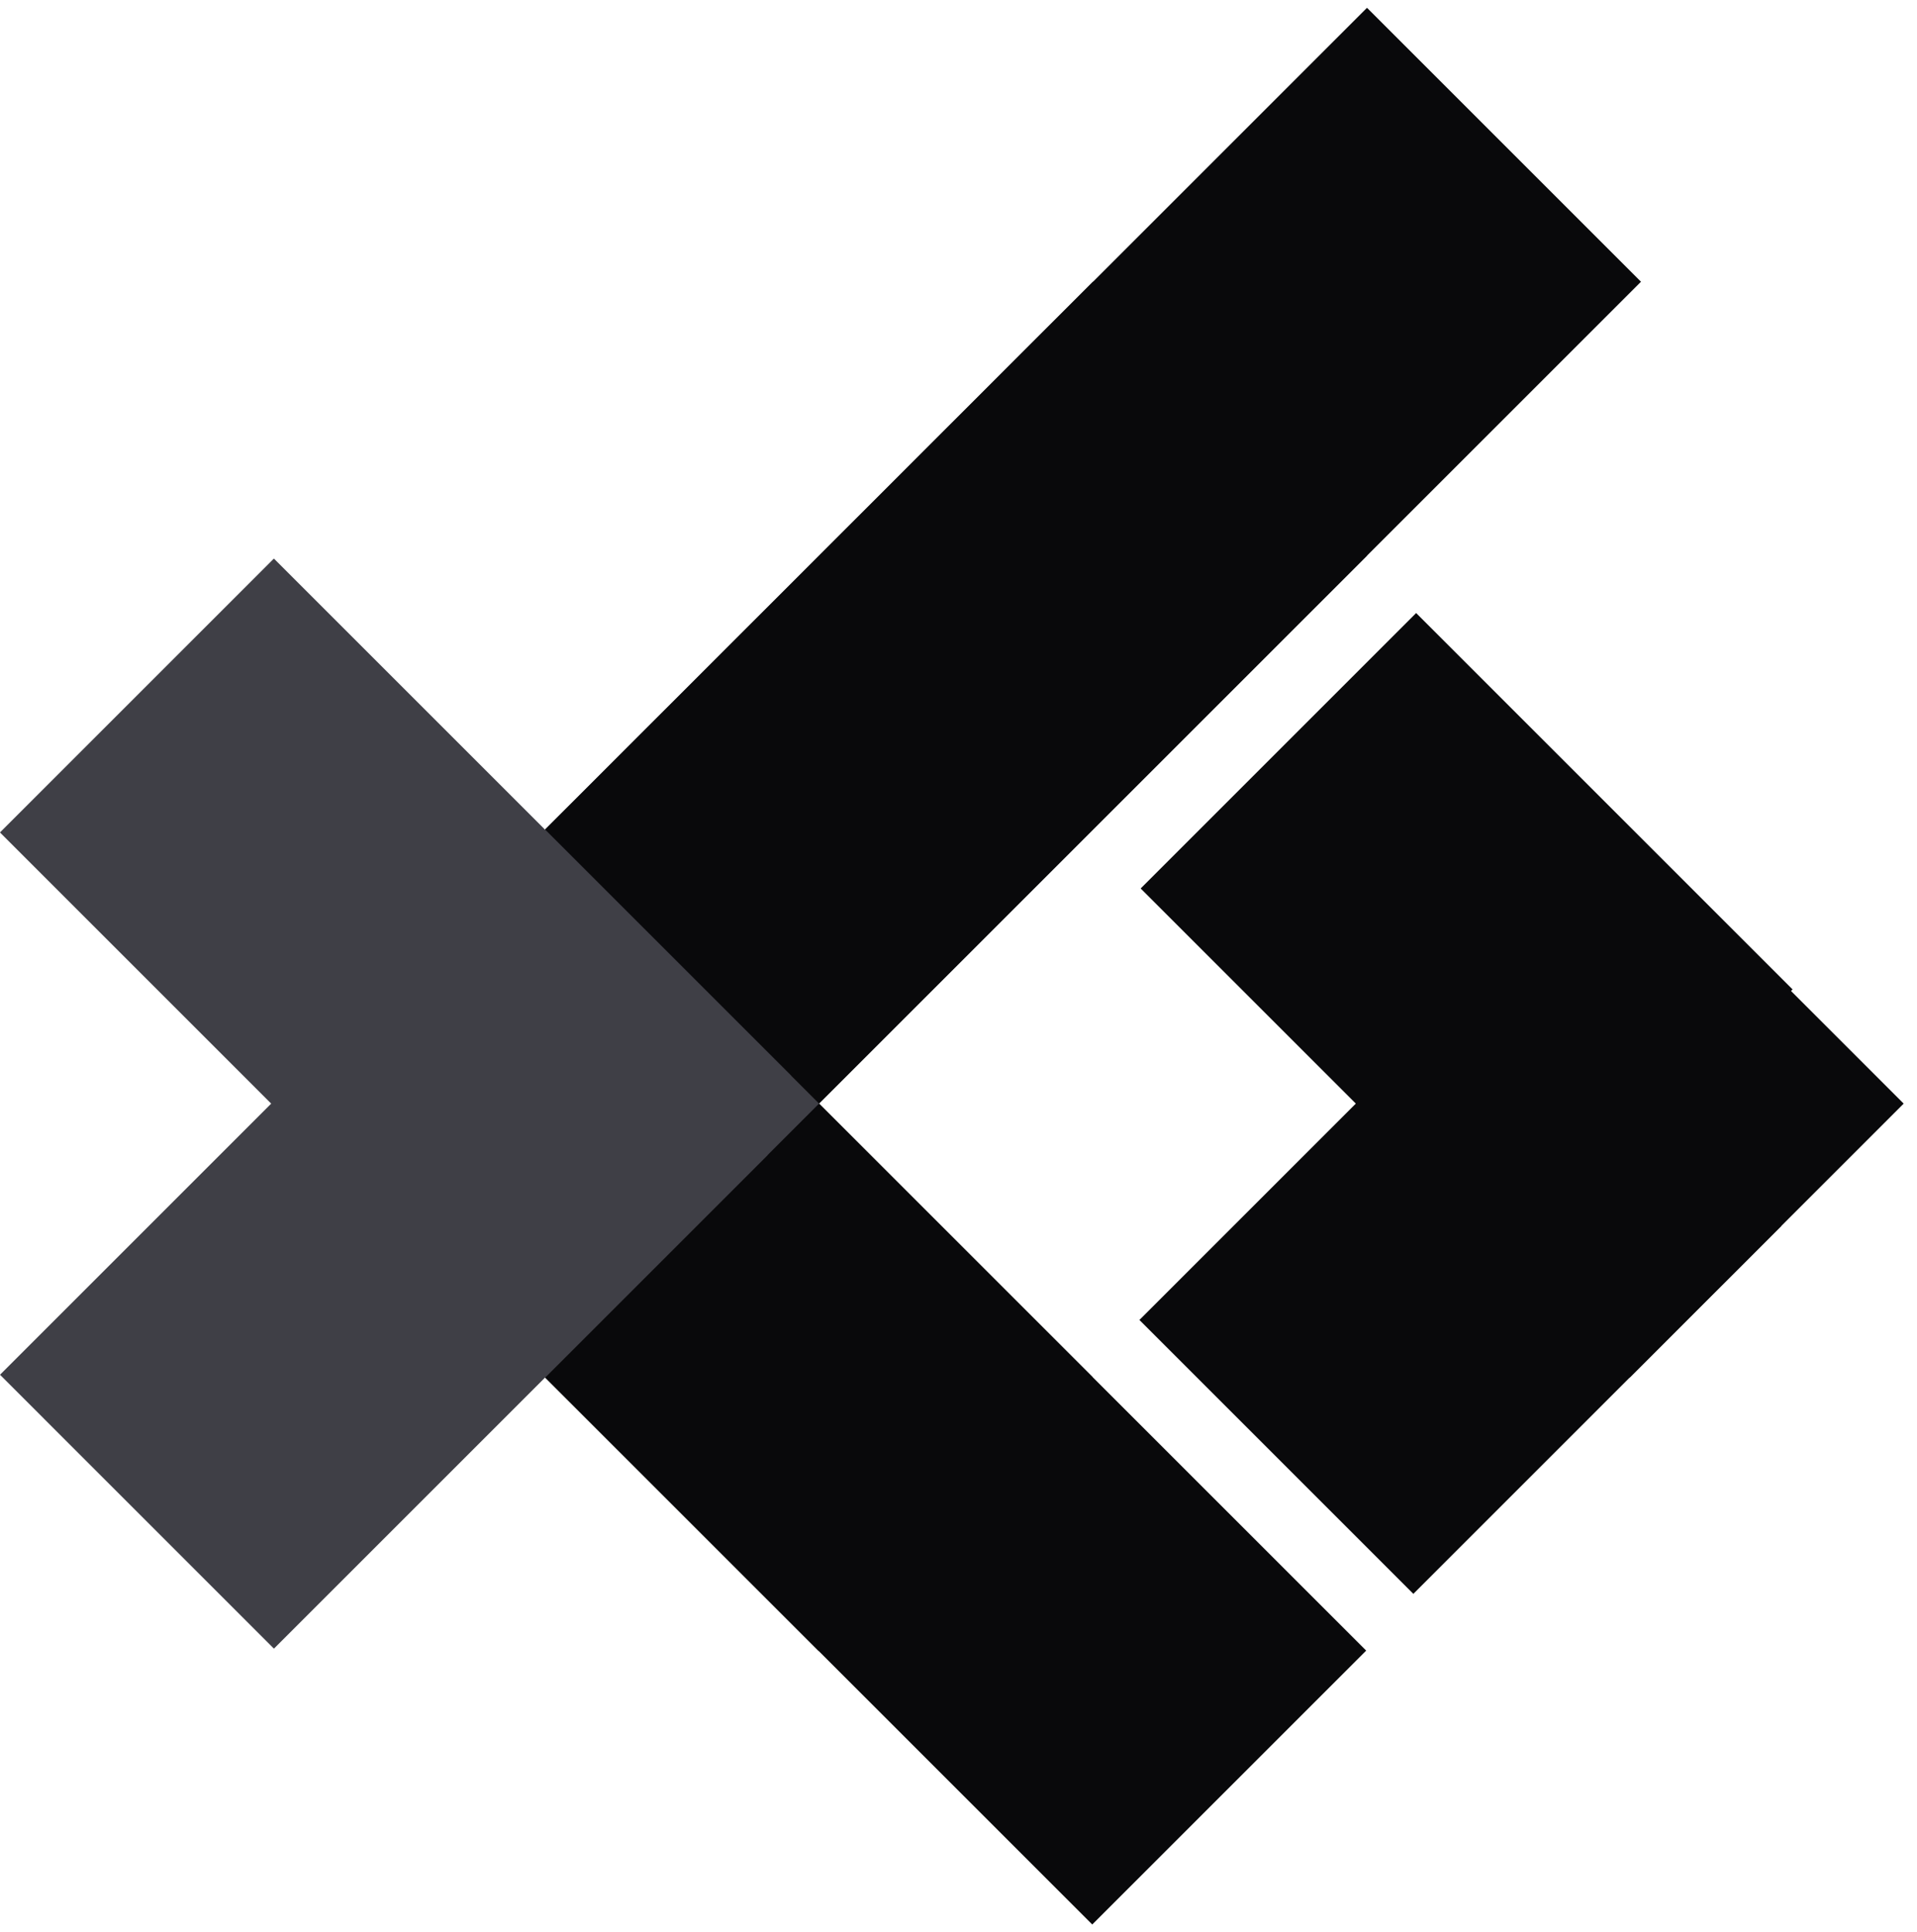 <svg width="123" height="124" viewBox="0 0 123 124" fill="none" xmlns="http://www.w3.org/2000/svg">
<g clip-path="url(#clip0_9_2913)">
<path d="M31.523 56.69L87.711 0.501L105.29 18.08L49.102 74.268L31.523 56.69Z" fill="#09090B"/>
<path d="M52.56 35.651L70.134 18.077L87.714 35.656L70.14 53.23L52.56 35.651ZM34.984 53.227L52.558 35.653L70.138 53.232L52.563 70.806L34.984 53.227Z" fill="#09090B"/>
<path d="M34.951 88.376L52.528 70.799L70.102 88.373L52.525 105.949L34.951 88.376Z" fill="#09090B"/>
<path d="M29.895 83.316L47.472 65.74L87.659 105.926L70.082 123.503L29.895 83.316Z" fill="#09090B"/>
<path d="M-0.002 53.422L17.574 35.845L50.763 69.034L33.187 86.611L-0.002 53.422Z" fill="#3F3F46"/>
<path d="M17.4 70.822L34.977 53.245L52.554 70.822L34.977 88.398L17.4 70.822Z" fill="#3F3F46"/>
<path d="M0.001 88.223L31.677 56.547L49.254 74.123L17.577 105.8L0.001 88.223Z" fill="#3F3F46"/>
<path d="M73.188 57.017L90.863 39.341L115.016 63.494L97.34 81.169L73.188 57.017Z" fill="#09090B"/>
<path d="M86.992 70.823L104.568 53.247L122.145 70.823L104.568 88.4L86.992 70.823Z" fill="#09090B"/>
<path d="M73.108 84.707L96.726 61.089L114.303 78.665L90.685 102.284L73.108 84.707Z" fill="#09090B"/>
</g>
<defs>
<clipPath id="clip0_9_2913">
<rect width="123" height="123" fill="white" transform="translate(0 0.5)"/>
</clipPath>
</defs>
</svg>
